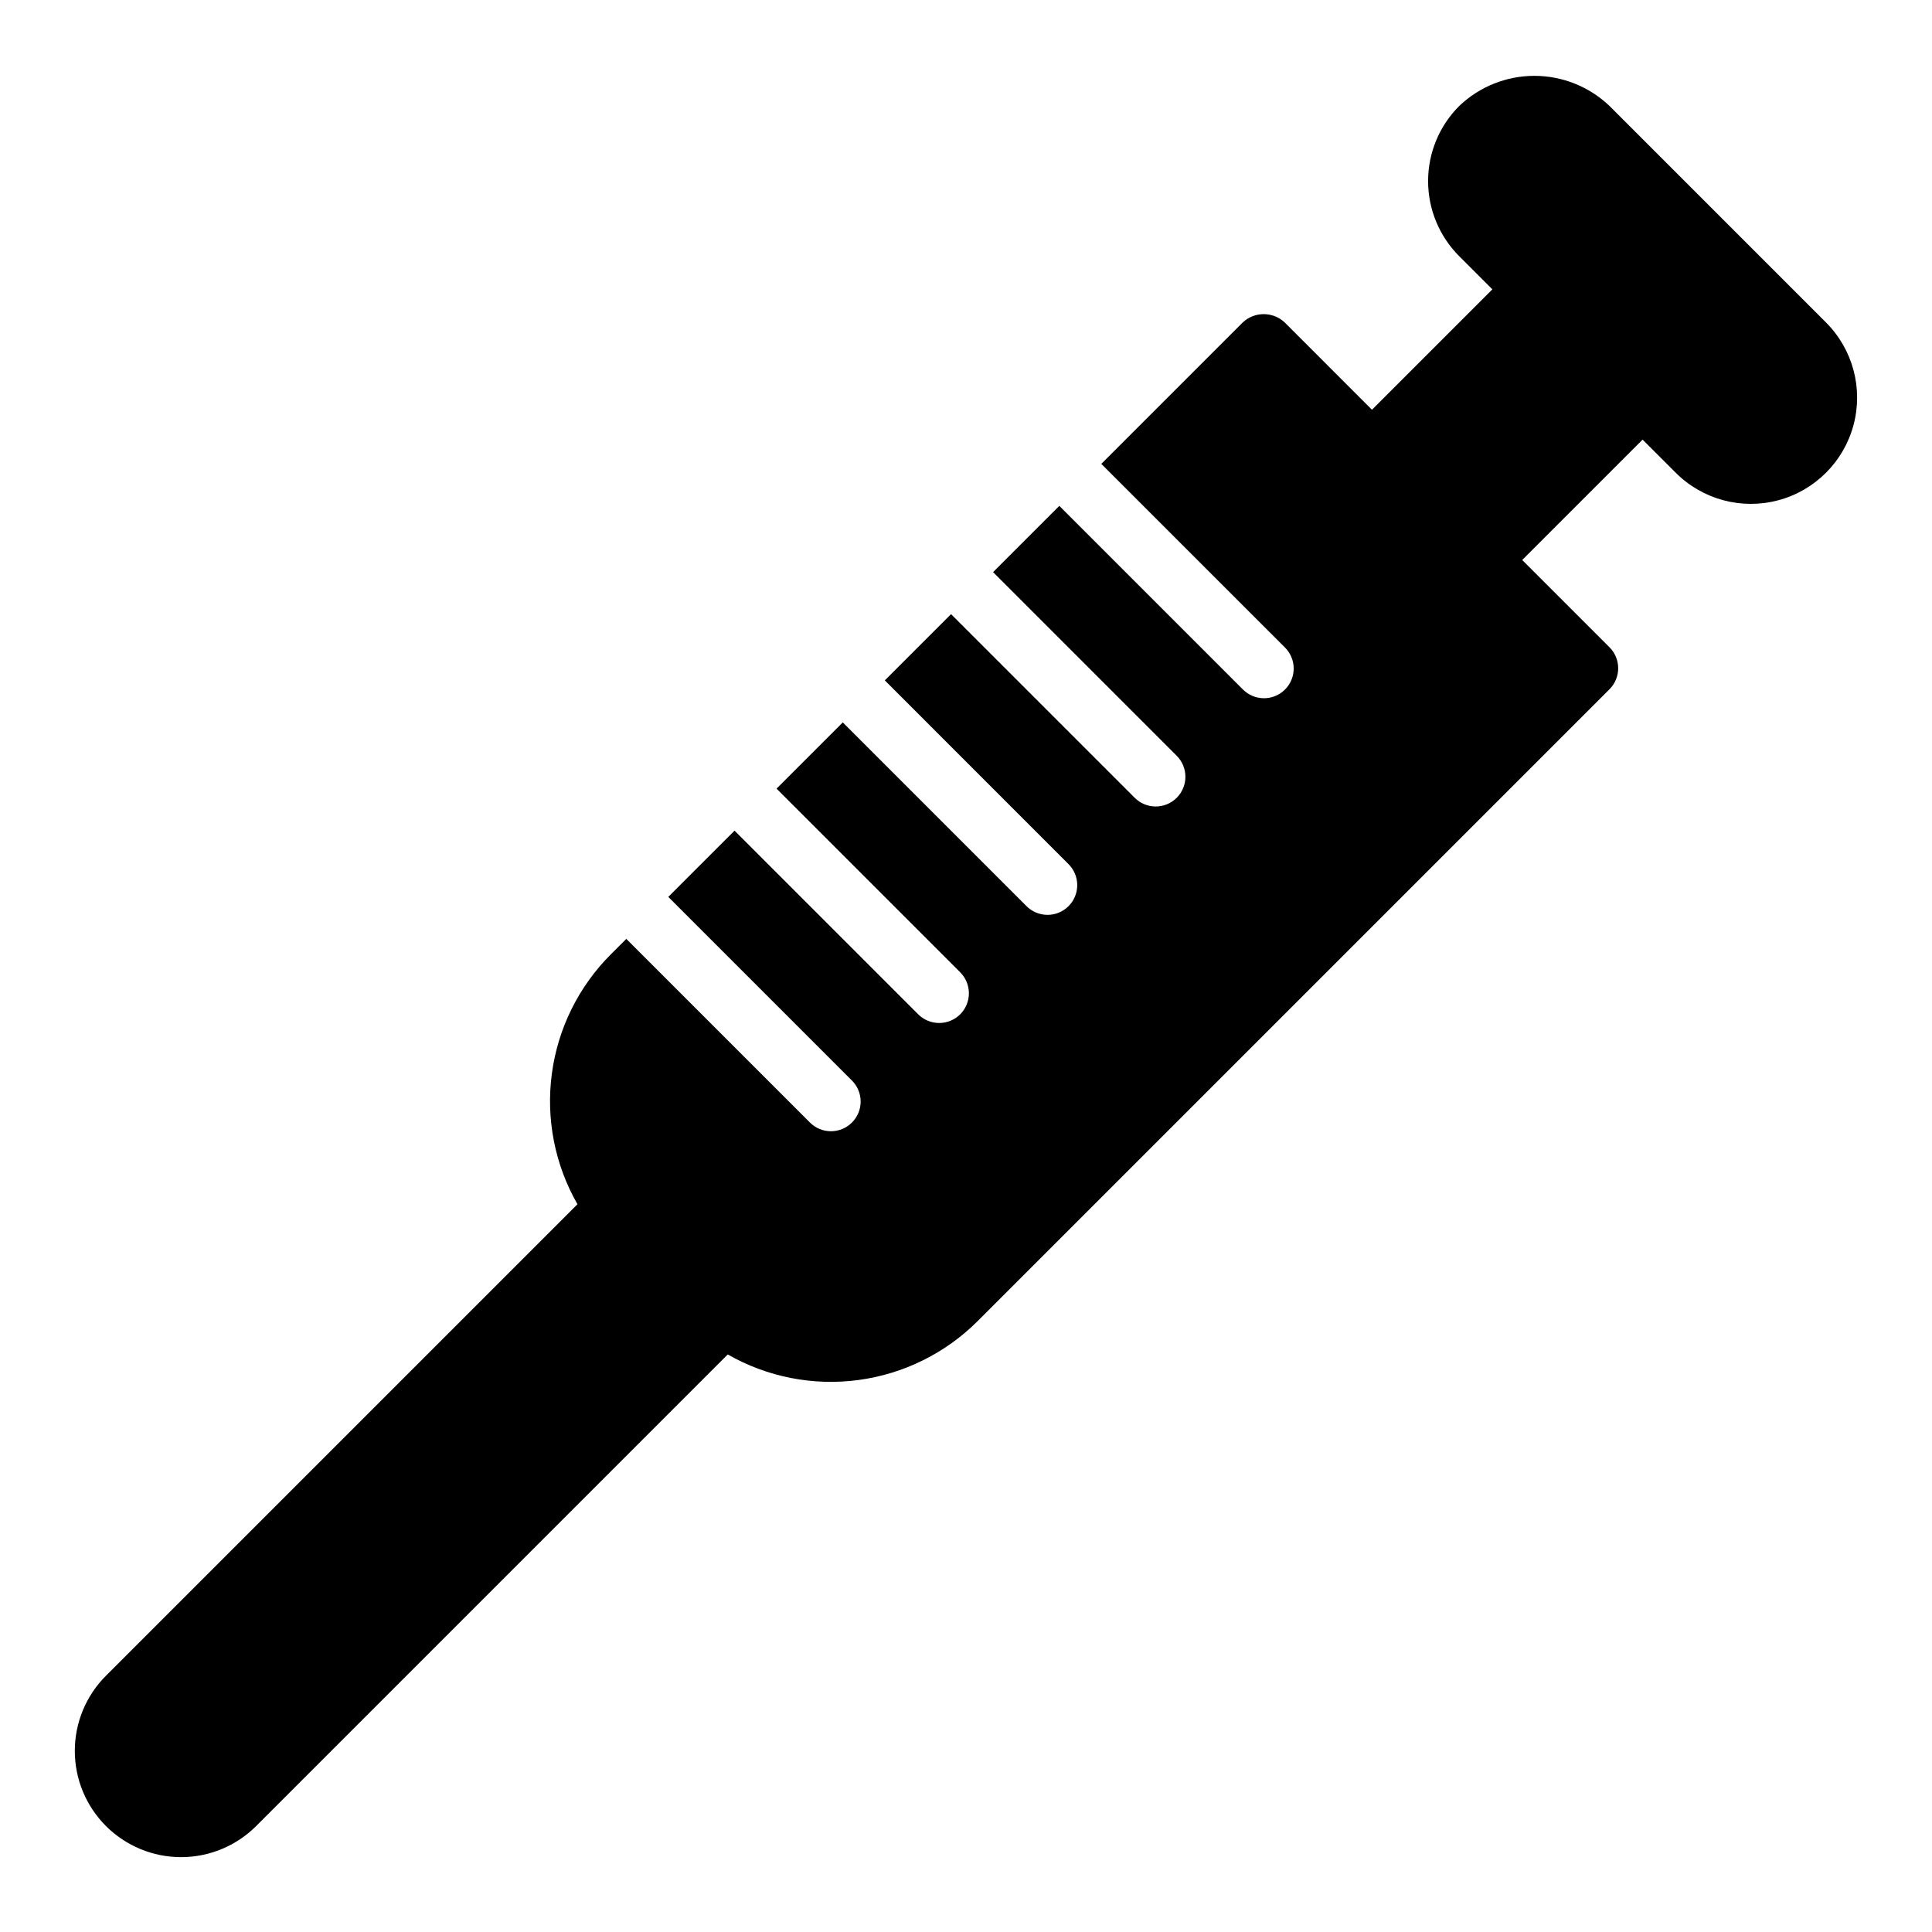 <?xml version="1.0" encoding="UTF-8"?>
<!-- Uploaded to: SVG Repo, www.svgrepo.com, Generator: SVG Repo Mixer Tools -->
<svg fill="#000000" width="800px" height="800px" version="1.1" viewBox="144 144 512 512" xmlns="http://www.w3.org/2000/svg">
 <path d="m627.91 229.46-57.375-57.379c-5.363-5.121-12.496-7.981-19.914-7.981-7.414 0-14.547 2.859-19.91 7.981-5.281 5.281-8.25 12.441-8.25 19.91s2.969 14.633 8.25 19.91l8.781 8.781-31.906 31.902-23.121-23.125c-3.125-2.949-8.008-2.949-11.133 0l-37.473 37.473 48.605 48.598c1.508 1.469 2.363 3.481 2.379 5.586 0.012 2.106-0.82 4.129-2.309 5.617-1.488 1.488-3.512 2.32-5.613 2.305-2.106-0.012-4.117-0.867-5.59-2.375l-48.598-48.602-17.555 17.555 48.594 48.605c1.504 1.469 2.363 3.481 2.375 5.586 0.012 2.106-0.816 4.129-2.305 5.617-1.488 1.488-3.512 2.316-5.617 2.305-2.106-0.016-4.117-0.871-5.586-2.379l-48.598-48.598-17.555 17.555 48.59 48.605c1.52 1.469 2.383 3.484 2.402 5.594 0.02 2.113-0.812 4.144-2.305 5.637-1.492 1.492-3.523 2.324-5.633 2.305-2.113-0.02-4.129-0.883-5.598-2.402l-48.594-48.602-17.555 17.555 48.598 48.598c1.508 1.469 2.363 3.481 2.375 5.586 0.016 2.106-0.816 4.129-2.305 5.617-1.488 1.488-3.512 2.316-5.613 2.305-2.106-0.012-4.117-0.867-5.59-2.375l-48.598-48.598-17.555 17.555 48.598 48.598v-0.004c1.508 1.473 2.363 3.484 2.379 5.59 0.012 2.106-0.816 4.125-2.305 5.613-1.492 1.488-3.512 2.32-5.617 2.309-2.106-0.016-4.117-0.871-5.586-2.379l-48.598-48.598-4.07 4.07h-0.004c-8.551 8.539-14.051 19.648-15.652 31.625-1.605 11.973 0.777 24.141 6.781 34.625l-124.95 124.95c-5.285 5.281-8.254 12.441-8.254 19.914-0.004 7.469 2.965 14.633 8.246 19.914s12.445 8.25 19.918 8.25c7.469-0.004 14.633-2.973 19.91-8.258l124.96-124.96c10.484 5.996 22.648 8.375 34.617 6.777 11.969-1.602 23.078-7.094 31.621-15.629l167.43-167.43c3.074-3.074 3.074-8.059 0-11.133l-23.125-23.125 31.902-31.902 8.777 8.777h0.004v0.004c7.113 7.113 17.48 9.891 27.199 7.285 9.715-2.602 17.305-10.191 19.91-19.91 2.602-9.719-0.176-20.086-7.289-27.199z"/>
</svg>